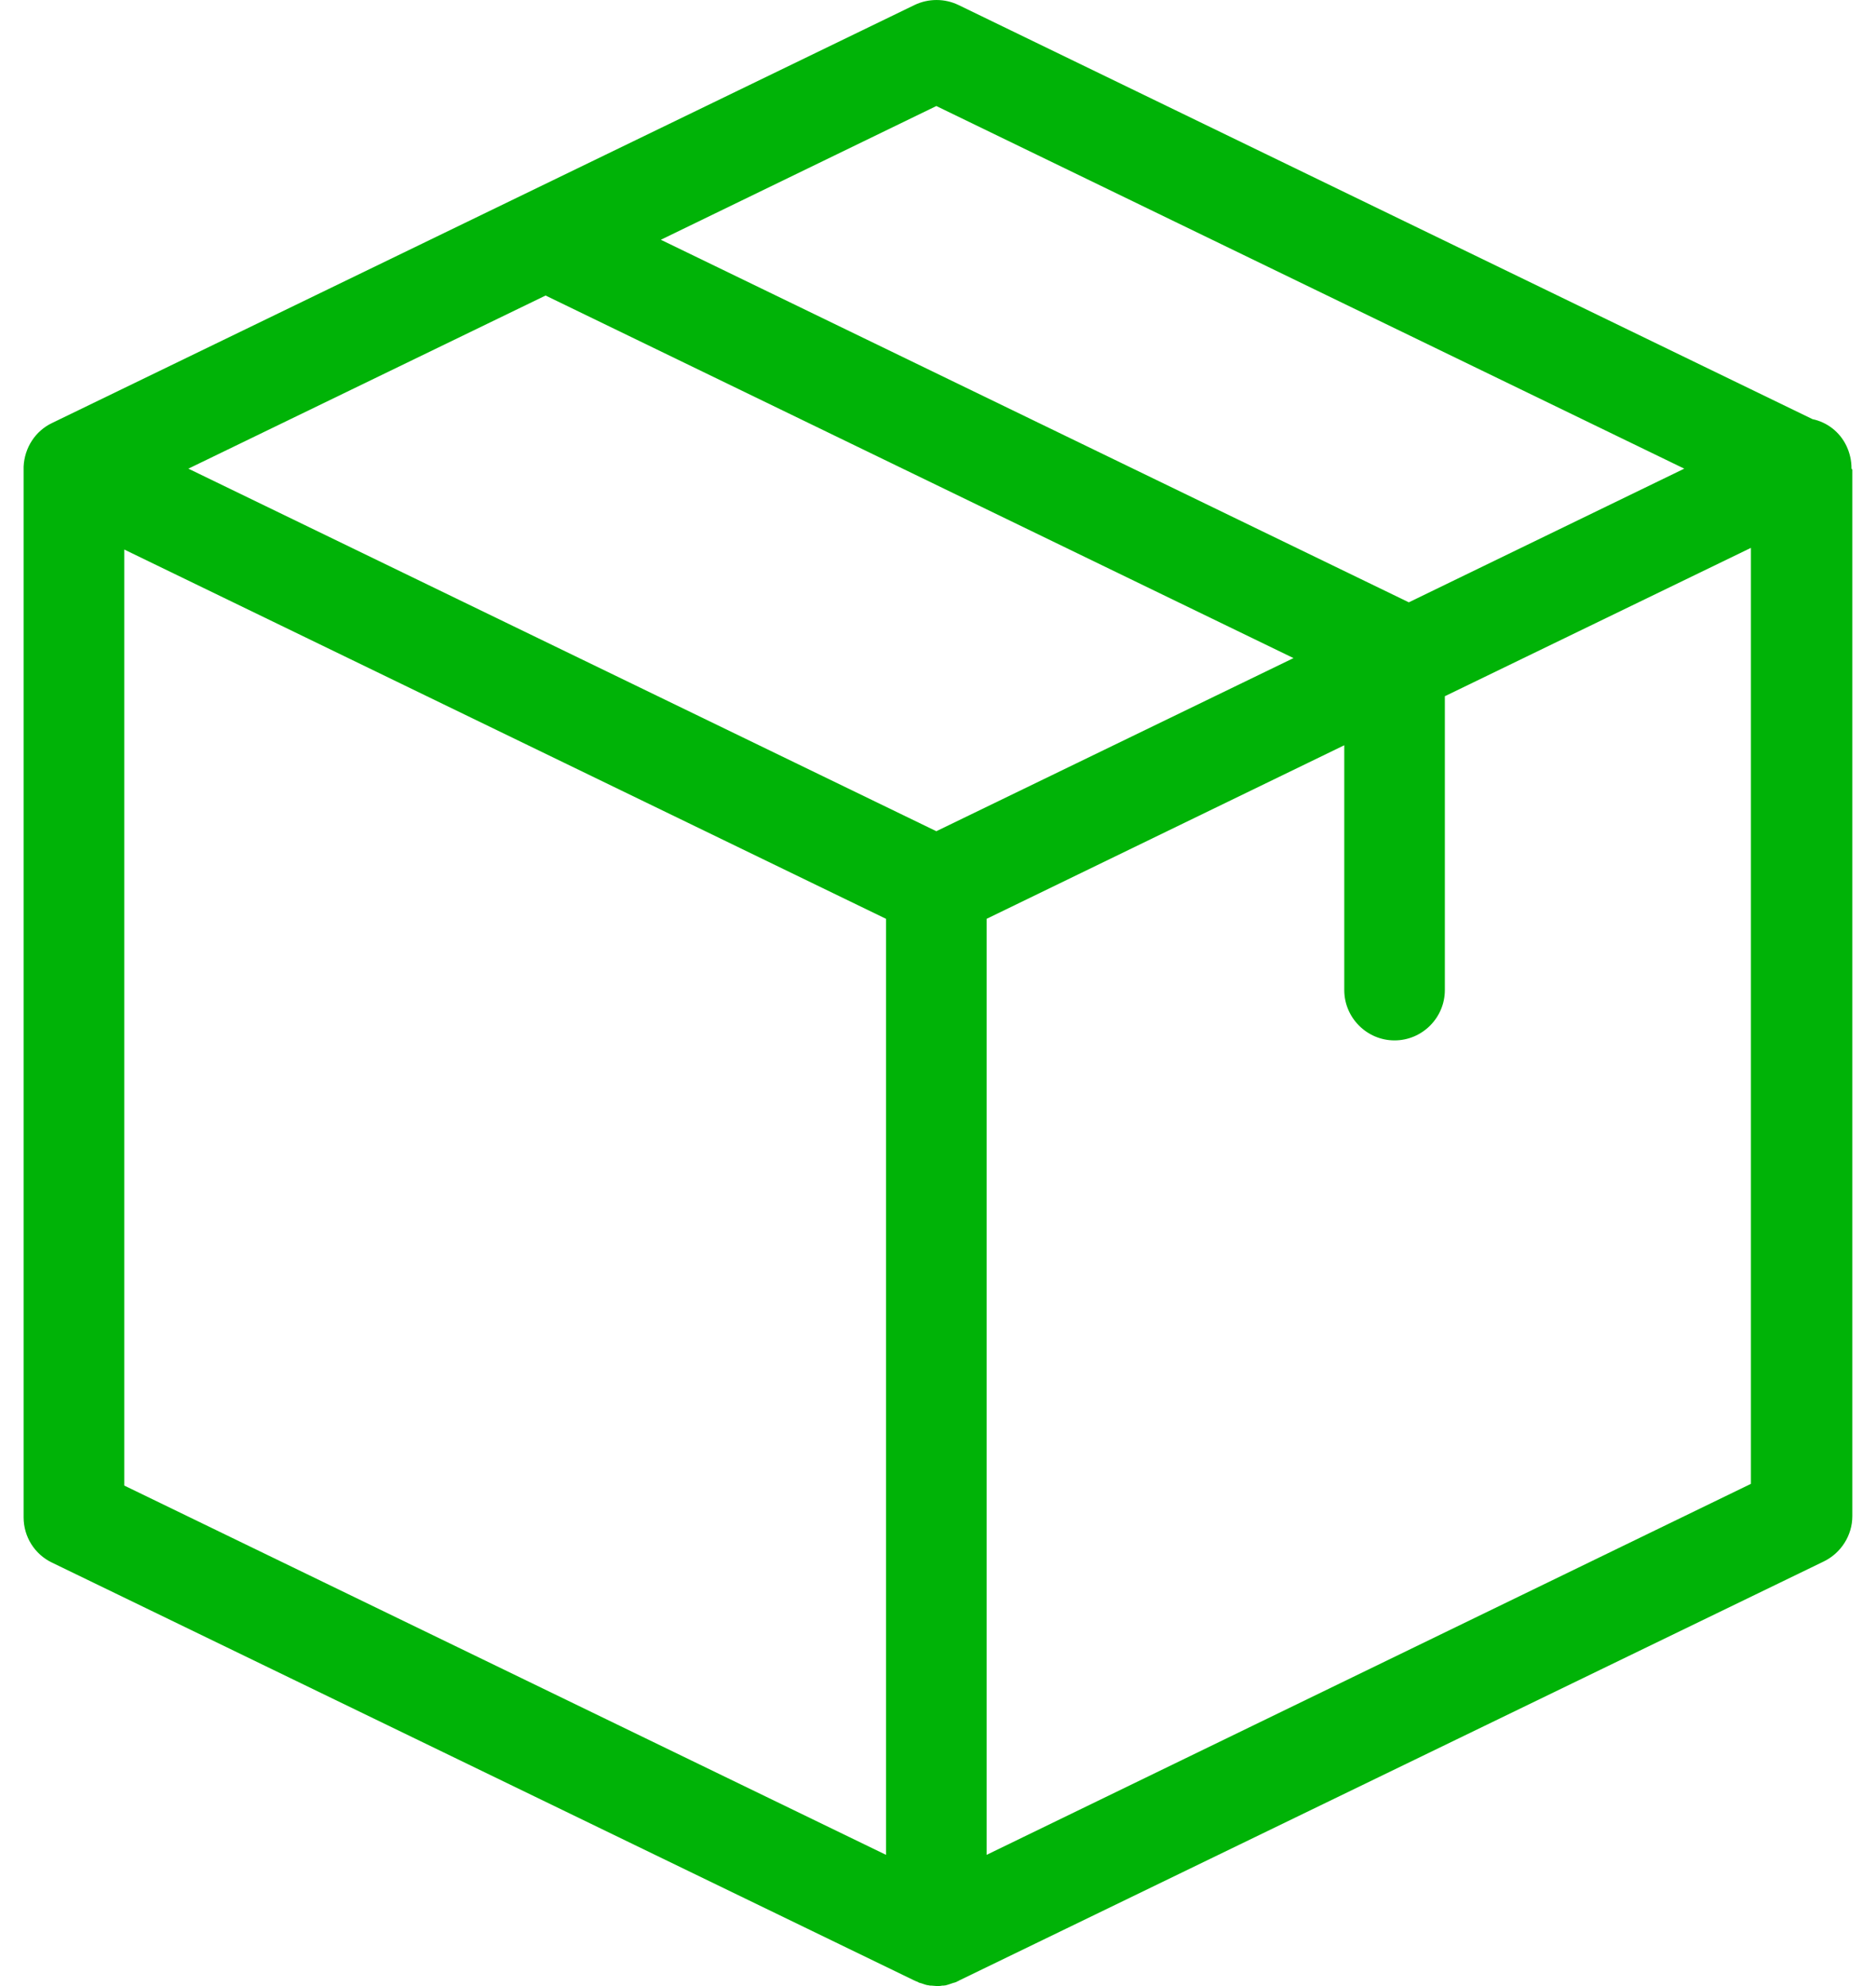 <svg width="34" height="36" viewBox="0 0 34 36" fill="none" xmlns="http://www.w3.org/2000/svg">
<path d="M33.556 8.487C33.556 8.35 33.526 8.214 33.465 8.084C33.343 7.826 33.108 7.651 32.85 7.598L17.372 0.091C17.122 -0.03 16.825 -0.03 16.574 0.091L0.945 7.667C0.641 7.811 0.444 8.115 0.428 8.457V8.464C0.428 8.472 0.428 8.48 0.428 8.495V27.505C0.428 27.855 0.626 28.174 0.945 28.326L16.574 35.901C16.582 35.901 16.582 35.901 16.59 35.909C16.612 35.916 16.635 35.924 16.658 35.939C16.666 35.939 16.673 35.947 16.688 35.947C16.711 35.954 16.734 35.962 16.757 35.97C16.764 35.97 16.772 35.977 16.779 35.977C16.802 35.985 16.833 35.985 16.855 35.992C16.863 35.992 16.871 35.992 16.878 35.992C16.909 35.992 16.947 36 16.977 36C17.008 36 17.046 36 17.076 35.992C17.084 35.992 17.091 35.992 17.099 35.992C17.122 35.992 17.152 35.985 17.175 35.977C17.182 35.977 17.19 35.97 17.197 35.97C17.22 35.962 17.243 35.954 17.266 35.947C17.273 35.947 17.281 35.939 17.296 35.939C17.319 35.932 17.342 35.924 17.365 35.909C17.372 35.909 17.372 35.909 17.38 35.901L33.055 28.303C33.366 28.151 33.571 27.832 33.571 27.483V8.51C33.556 8.502 33.556 8.495 33.556 8.487ZM16.97 1.922L30.525 8.495L25.533 10.918L11.977 4.346L16.97 1.922ZM16.97 15.067L3.414 8.495L9.888 5.357L23.443 11.929L16.97 15.067ZM2.252 9.961L16.058 16.655V33.622L2.252 26.928V9.961ZM17.881 33.622V16.655L24.363 13.509V17.947C24.363 18.448 24.773 18.859 25.274 18.859C25.776 18.859 26.186 18.448 26.186 17.947V12.62L31.733 9.931V26.897L17.881 33.622Z" fill="#00B307"/>
</svg>
